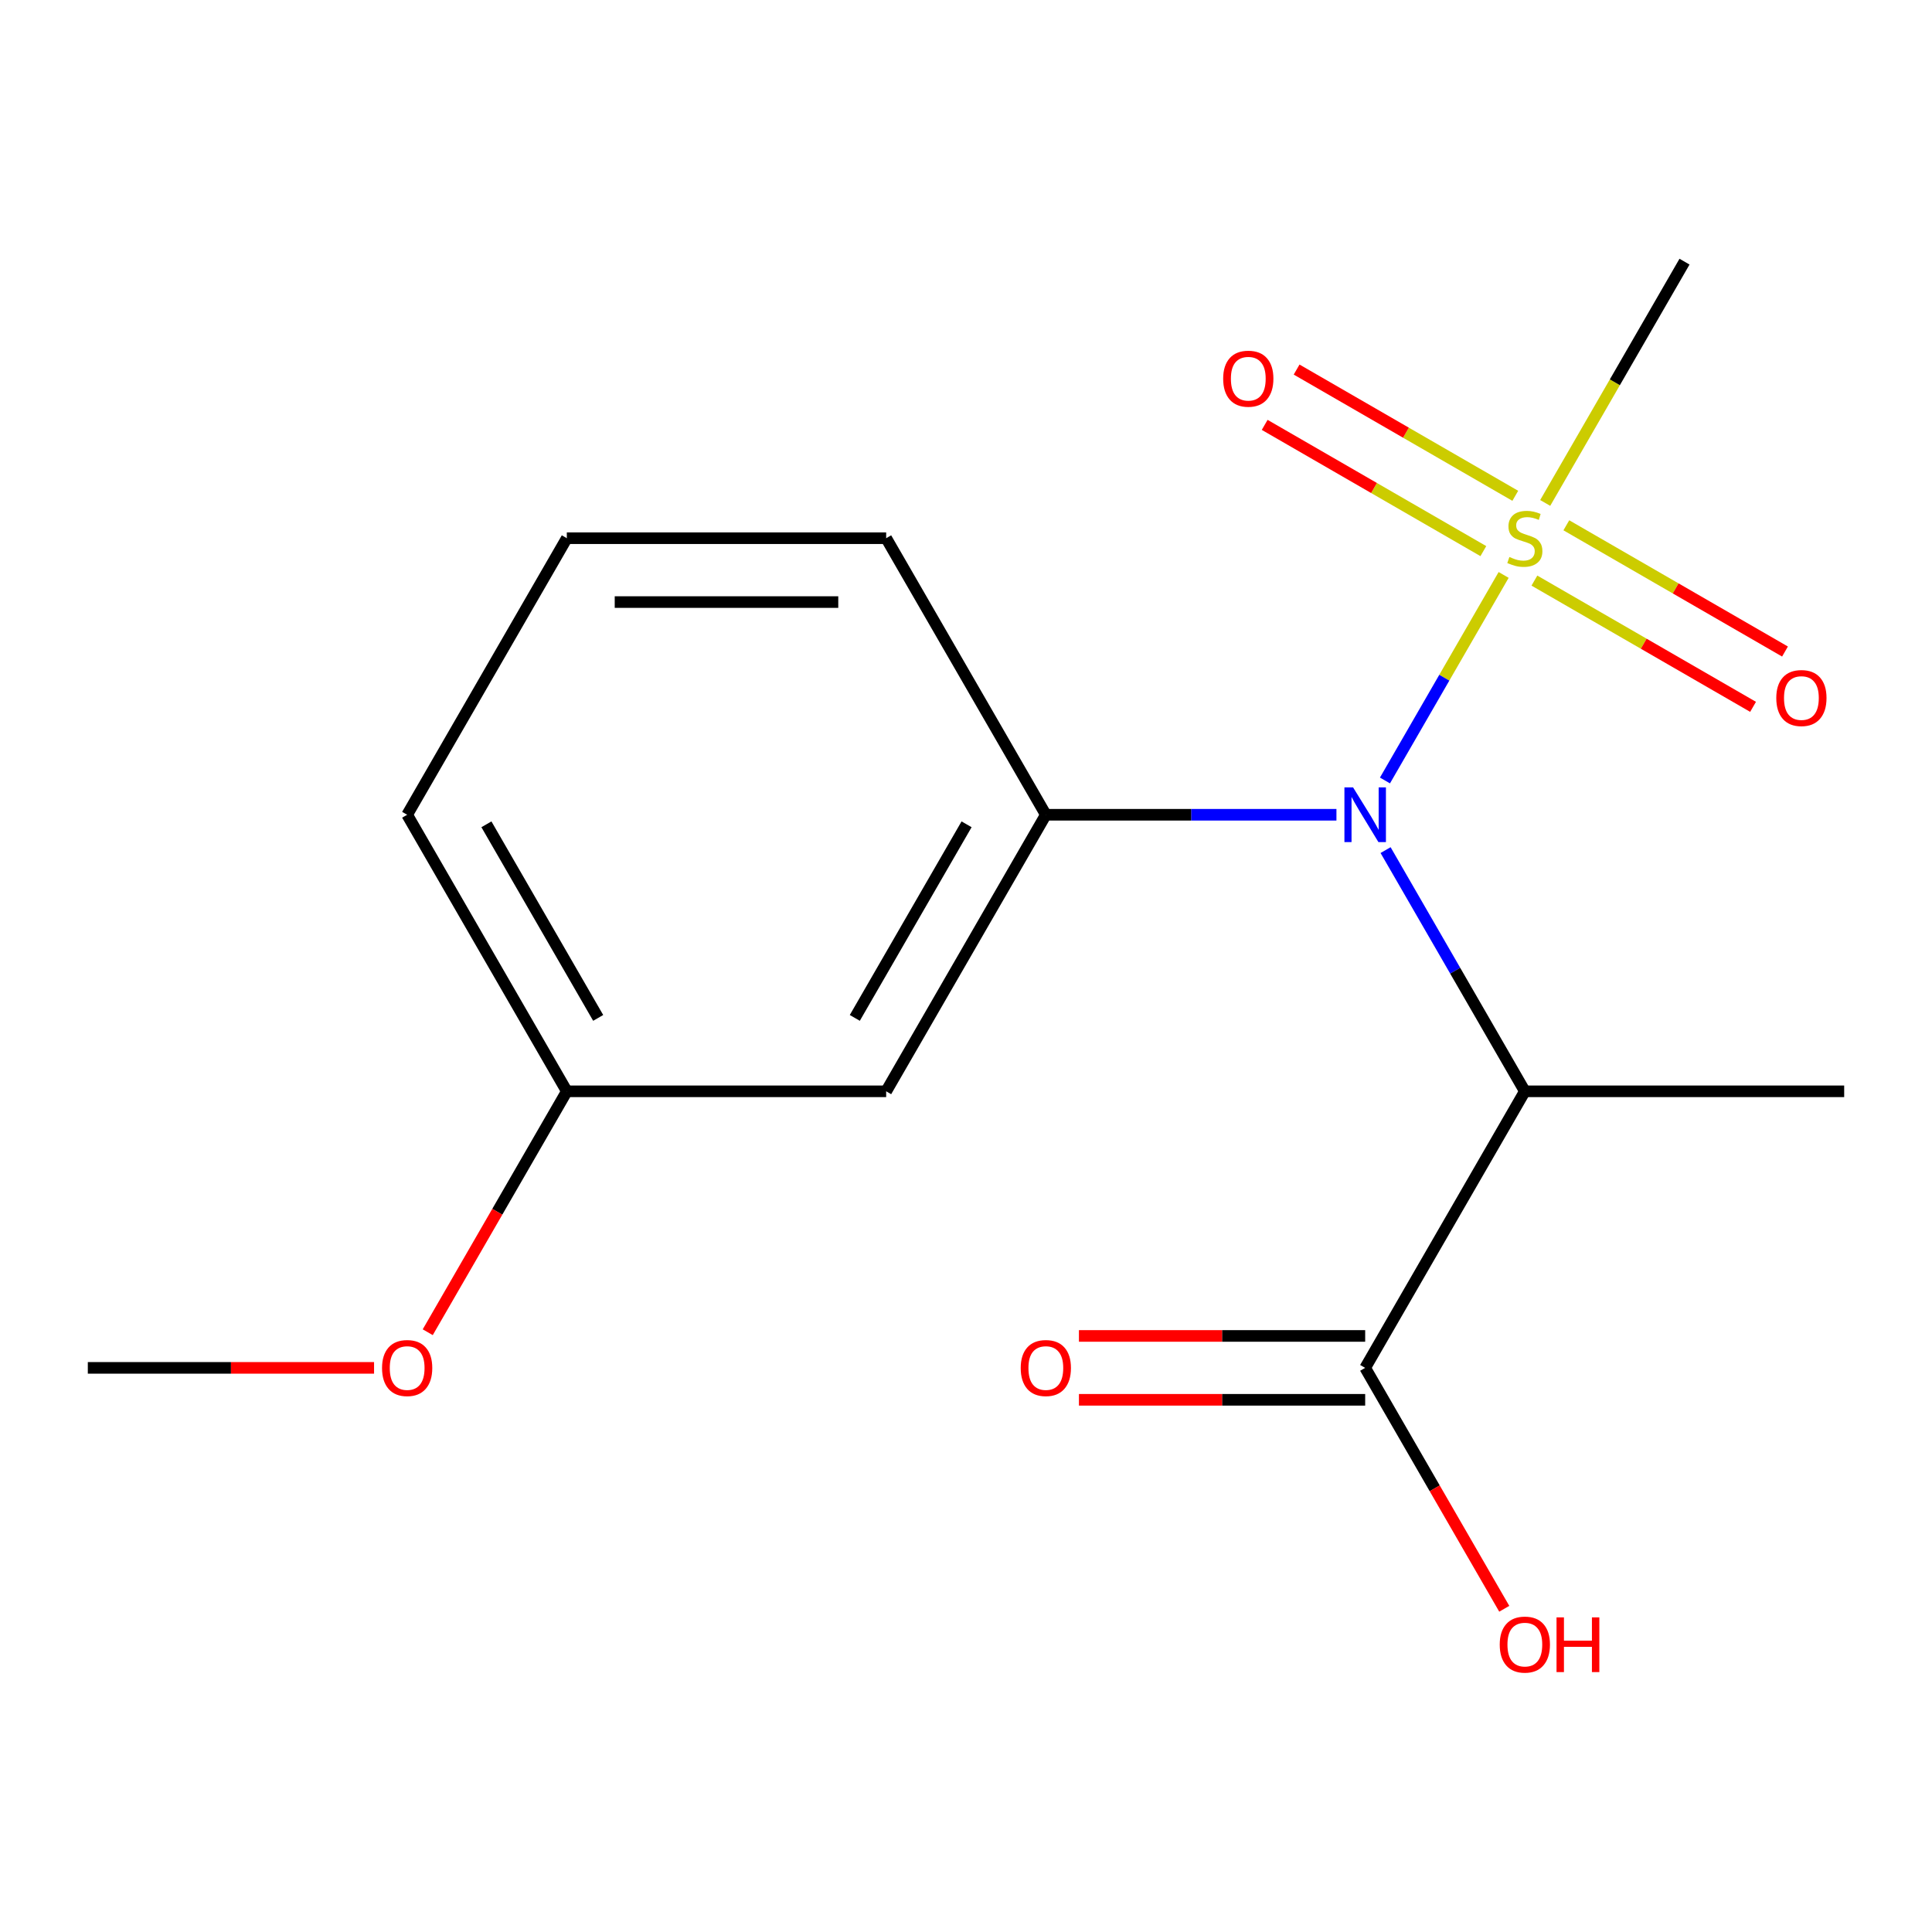 <?xml version='1.0' encoding='iso-8859-1'?>
<svg version='1.1' baseProfile='full'
              xmlns='http://www.w3.org/2000/svg'
                      xmlns:rdkit='http://www.rdkit.org/xml'
                      xmlns:xlink='http://www.w3.org/1999/xlink'
                  xml:space='preserve'
width='1000px' height='1000px' viewBox='0 0 1000 1000'>
<!-- END OF HEADER -->
<rect style='opacity:1.0;fill:#FFFFFF;stroke:none' width='1000' height='1000' x='0' y='0'> </rect>
<path class='bond-0' d='M 778.279,297.586 L 747.568,350.781' style='fill:none;fill-rule:evenodd;stroke:#CCCC00;stroke-width:6px;stroke-linecap:butt;stroke-linejoin:miter;stroke-opacity:1' />
<path class='bond-0' d='M 747.568,350.781 L 716.856,403.975' style='fill:none;fill-rule:evenodd;stroke:#0000FF;stroke-width:6px;stroke-linecap:butt;stroke-linejoin:miter;stroke-opacity:1' />
<path class='bond-5' d='M 784.308,256.631 L 727.718,223.959' style='fill:none;fill-rule:evenodd;stroke:#CCCC00;stroke-width:6px;stroke-linecap:butt;stroke-linejoin:miter;stroke-opacity:1' />
<path class='bond-5' d='M 727.718,223.959 L 671.127,191.286' style='fill:none;fill-rule:evenodd;stroke:#FF0000;stroke-width:6px;stroke-linecap:butt;stroke-linejoin:miter;stroke-opacity:1' />
<path class='bond-5' d='M 767.78,285.26 L 711.189,252.588' style='fill:none;fill-rule:evenodd;stroke:#CCCC00;stroke-width:6px;stroke-linecap:butt;stroke-linejoin:miter;stroke-opacity:1' />
<path class='bond-5' d='M 711.189,252.588 L 654.598,219.915' style='fill:none;fill-rule:evenodd;stroke:#FF0000;stroke-width:6px;stroke-linecap:butt;stroke-linejoin:miter;stroke-opacity:1' />
<path class='bond-6' d='M 794.204,300.516 L 850.795,333.189' style='fill:none;fill-rule:evenodd;stroke:#CCCC00;stroke-width:6px;stroke-linecap:butt;stroke-linejoin:miter;stroke-opacity:1' />
<path class='bond-6' d='M 850.795,333.189 L 907.386,365.862' style='fill:none;fill-rule:evenodd;stroke:#FF0000;stroke-width:6px;stroke-linecap:butt;stroke-linejoin:miter;stroke-opacity:1' />
<path class='bond-6' d='M 810.733,271.887 L 867.324,304.56' style='fill:none;fill-rule:evenodd;stroke:#CCCC00;stroke-width:6px;stroke-linecap:butt;stroke-linejoin:miter;stroke-opacity:1' />
<path class='bond-6' d='M 867.324,304.56 L 923.915,337.233' style='fill:none;fill-rule:evenodd;stroke:#FF0000;stroke-width:6px;stroke-linecap:butt;stroke-linejoin:miter;stroke-opacity:1' />
<path class='bond-8' d='M 799.794,260.322 L 835.847,197.875' style='fill:none;fill-rule:evenodd;stroke:#CCCC00;stroke-width:6px;stroke-linecap:butt;stroke-linejoin:miter;stroke-opacity:1' />
<path class='bond-8' d='M 835.847,197.875 L 871.901,135.429' style='fill:none;fill-rule:evenodd;stroke:#000000;stroke-width:6px;stroke-linecap:butt;stroke-linejoin:miter;stroke-opacity:1' />
<path class='bond-1' d='M 717.173,440.011 L 753.214,502.437' style='fill:none;fill-rule:evenodd;stroke:#0000FF;stroke-width:6px;stroke-linecap:butt;stroke-linejoin:miter;stroke-opacity:1' />
<path class='bond-1' d='M 753.214,502.437 L 789.256,564.863' style='fill:none;fill-rule:evenodd;stroke:#000000;stroke-width:6px;stroke-linecap:butt;stroke-linejoin:miter;stroke-opacity:1' />
<path class='bond-2' d='M 691.739,421.719 L 616.531,421.719' style='fill:none;fill-rule:evenodd;stroke:#0000FF;stroke-width:6px;stroke-linecap:butt;stroke-linejoin:miter;stroke-opacity:1' />
<path class='bond-2' d='M 616.531,421.719 L 541.322,421.719' style='fill:none;fill-rule:evenodd;stroke:#000000;stroke-width:6px;stroke-linecap:butt;stroke-linejoin:miter;stroke-opacity:1' />
<path class='bond-3' d='M 789.256,564.863 L 706.612,708.008' style='fill:none;fill-rule:evenodd;stroke:#000000;stroke-width:6px;stroke-linecap:butt;stroke-linejoin:miter;stroke-opacity:1' />
<path class='bond-12' d='M 789.256,564.863 L 954.545,564.863' style='fill:none;fill-rule:evenodd;stroke:#000000;stroke-width:6px;stroke-linecap:butt;stroke-linejoin:miter;stroke-opacity:1' />
<path class='bond-4' d='M 541.322,421.719 L 458.678,564.863' style='fill:none;fill-rule:evenodd;stroke:#000000;stroke-width:6px;stroke-linecap:butt;stroke-linejoin:miter;stroke-opacity:1' />
<path class='bond-4' d='M 500.297,426.661 L 442.445,526.863' style='fill:none;fill-rule:evenodd;stroke:#000000;stroke-width:6px;stroke-linecap:butt;stroke-linejoin:miter;stroke-opacity:1' />
<path class='bond-11' d='M 541.322,421.719 L 458.678,278.574' style='fill:none;fill-rule:evenodd;stroke:#000000;stroke-width:6px;stroke-linecap:butt;stroke-linejoin:miter;stroke-opacity:1' />
<path class='bond-7' d='M 706.612,691.479 L 632.533,691.479' style='fill:none;fill-rule:evenodd;stroke:#000000;stroke-width:6px;stroke-linecap:butt;stroke-linejoin:miter;stroke-opacity:1' />
<path class='bond-7' d='M 632.533,691.479 L 558.455,691.479' style='fill:none;fill-rule:evenodd;stroke:#FF0000;stroke-width:6px;stroke-linecap:butt;stroke-linejoin:miter;stroke-opacity:1' />
<path class='bond-7' d='M 706.612,724.537 L 632.533,724.537' style='fill:none;fill-rule:evenodd;stroke:#000000;stroke-width:6px;stroke-linecap:butt;stroke-linejoin:miter;stroke-opacity:1' />
<path class='bond-7' d='M 632.533,724.537 L 558.455,724.537' style='fill:none;fill-rule:evenodd;stroke:#FF0000;stroke-width:6px;stroke-linecap:butt;stroke-linejoin:miter;stroke-opacity:1' />
<path class='bond-10' d='M 706.612,708.008 L 742.607,770.354' style='fill:none;fill-rule:evenodd;stroke:#000000;stroke-width:6px;stroke-linecap:butt;stroke-linejoin:miter;stroke-opacity:1' />
<path class='bond-10' d='M 742.607,770.354 L 778.603,832.7' style='fill:none;fill-rule:evenodd;stroke:#FF0000;stroke-width:6px;stroke-linecap:butt;stroke-linejoin:miter;stroke-opacity:1' />
<path class='bond-9' d='M 458.678,564.863 L 293.388,564.863' style='fill:none;fill-rule:evenodd;stroke:#000000;stroke-width:6px;stroke-linecap:butt;stroke-linejoin:miter;stroke-opacity:1' />
<path class='bond-13' d='M 293.388,564.863 L 257.393,627.209' style='fill:none;fill-rule:evenodd;stroke:#000000;stroke-width:6px;stroke-linecap:butt;stroke-linejoin:miter;stroke-opacity:1' />
<path class='bond-13' d='M 257.393,627.209 L 221.397,689.556' style='fill:none;fill-rule:evenodd;stroke:#FF0000;stroke-width:6px;stroke-linecap:butt;stroke-linejoin:miter;stroke-opacity:1' />
<path class='bond-17' d='M 293.388,564.863 L 210.744,421.719' style='fill:none;fill-rule:evenodd;stroke:#000000;stroke-width:6px;stroke-linecap:butt;stroke-linejoin:miter;stroke-opacity:1' />
<path class='bond-17' d='M 309.621,526.863 L 251.769,426.661' style='fill:none;fill-rule:evenodd;stroke:#000000;stroke-width:6px;stroke-linecap:butt;stroke-linejoin:miter;stroke-opacity:1' />
<path class='bond-14' d='M 458.678,278.574 L 293.388,278.574' style='fill:none;fill-rule:evenodd;stroke:#000000;stroke-width:6px;stroke-linecap:butt;stroke-linejoin:miter;stroke-opacity:1' />
<path class='bond-14' d='M 433.884,311.632 L 318.182,311.632' style='fill:none;fill-rule:evenodd;stroke:#000000;stroke-width:6px;stroke-linecap:butt;stroke-linejoin:miter;stroke-opacity:1' />
<path class='bond-16' d='M 193.612,708.008 L 119.533,708.008' style='fill:none;fill-rule:evenodd;stroke:#FF0000;stroke-width:6px;stroke-linecap:butt;stroke-linejoin:miter;stroke-opacity:1' />
<path class='bond-16' d='M 119.533,708.008 L 45.455,708.008' style='fill:none;fill-rule:evenodd;stroke:#000000;stroke-width:6px;stroke-linecap:butt;stroke-linejoin:miter;stroke-opacity:1' />
<path class='bond-15' d='M 293.388,278.574 L 210.744,421.719' style='fill:none;fill-rule:evenodd;stroke:#000000;stroke-width:6px;stroke-linecap:butt;stroke-linejoin:miter;stroke-opacity:1' />
<path  class='atom-0' d='M 781.256 288.294
Q 781.576 288.414, 782.896 288.974
Q 784.216 289.534, 785.656 289.894
Q 787.136 290.214, 788.576 290.214
Q 791.256 290.214, 792.816 288.934
Q 794.376 287.614, 794.376 285.334
Q 794.376 283.774, 793.576 282.814
Q 792.816 281.854, 791.616 281.334
Q 790.416 280.814, 788.416 280.214
Q 785.896 279.454, 784.376 278.734
Q 782.896 278.014, 781.816 276.494
Q 780.776 274.974, 780.776 272.414
Q 780.776 268.854, 783.176 266.654
Q 785.616 264.454, 790.416 264.454
Q 793.696 264.454, 797.416 266.014
L 796.496 269.094
Q 793.096 267.694, 790.536 267.694
Q 787.776 267.694, 786.256 268.854
Q 784.736 269.974, 784.776 271.934
Q 784.776 273.454, 785.536 274.374
Q 786.336 275.294, 787.456 275.814
Q 788.616 276.334, 790.536 276.934
Q 793.096 277.734, 794.616 278.534
Q 796.136 279.334, 797.216 280.974
Q 798.336 282.574, 798.336 285.334
Q 798.336 289.254, 795.696 291.374
Q 793.096 293.454, 788.736 293.454
Q 786.216 293.454, 784.296 292.894
Q 782.416 292.374, 780.176 291.454
L 781.256 288.294
' fill='#CCCC00'/>
<path  class='atom-1' d='M 700.352 407.559
L 709.632 422.559
Q 710.552 424.039, 712.032 426.719
Q 713.512 429.399, 713.592 429.559
L 713.592 407.559
L 717.352 407.559
L 717.352 435.879
L 713.472 435.879
L 703.512 419.479
Q 702.352 417.559, 701.112 415.359
Q 699.912 413.159, 699.552 412.479
L 699.552 435.879
L 695.872 435.879
L 695.872 407.559
L 700.352 407.559
' fill='#0000FF'/>
<path  class='atom-6' d='M 633.112 196.009
Q 633.112 189.209, 636.472 185.409
Q 639.832 181.609, 646.112 181.609
Q 652.392 181.609, 655.752 185.409
Q 659.112 189.209, 659.112 196.009
Q 659.112 202.889, 655.712 206.809
Q 652.312 210.689, 646.112 210.689
Q 639.872 210.689, 636.472 206.809
Q 633.112 202.929, 633.112 196.009
M 646.112 207.489
Q 650.432 207.489, 652.752 204.609
Q 655.112 201.689, 655.112 196.009
Q 655.112 190.449, 652.752 187.649
Q 650.432 184.809, 646.112 184.809
Q 641.792 184.809, 639.432 187.609
Q 637.112 190.409, 637.112 196.009
Q 637.112 201.729, 639.432 204.609
Q 641.792 207.489, 646.112 207.489
' fill='#FF0000'/>
<path  class='atom-7' d='M 919.401 361.298
Q 919.401 354.498, 922.761 350.698
Q 926.121 346.898, 932.401 346.898
Q 938.681 346.898, 942.041 350.698
Q 945.401 354.498, 945.401 361.298
Q 945.401 368.178, 942.001 372.098
Q 938.601 375.978, 932.401 375.978
Q 926.161 375.978, 922.761 372.098
Q 919.401 368.218, 919.401 361.298
M 932.401 372.778
Q 936.721 372.778, 939.041 369.898
Q 941.401 366.978, 941.401 361.298
Q 941.401 355.738, 939.041 352.938
Q 936.721 350.098, 932.401 350.098
Q 928.081 350.098, 925.721 352.898
Q 923.401 355.698, 923.401 361.298
Q 923.401 367.018, 925.721 369.898
Q 928.081 372.778, 932.401 372.778
' fill='#FF0000'/>
<path  class='atom-8' d='M 528.322 708.088
Q 528.322 701.288, 531.682 697.488
Q 535.042 693.688, 541.322 693.688
Q 547.602 693.688, 550.962 697.488
Q 554.322 701.288, 554.322 708.088
Q 554.322 714.968, 550.922 718.888
Q 547.522 722.768, 541.322 722.768
Q 535.082 722.768, 531.682 718.888
Q 528.322 715.008, 528.322 708.088
M 541.322 719.568
Q 545.642 719.568, 547.962 716.688
Q 550.322 713.768, 550.322 708.088
Q 550.322 702.528, 547.962 699.728
Q 545.642 696.888, 541.322 696.888
Q 537.002 696.888, 534.642 699.688
Q 532.322 702.488, 532.322 708.088
Q 532.322 713.808, 534.642 716.688
Q 537.002 719.568, 541.322 719.568
' fill='#FF0000'/>
<path  class='atom-11' d='M 776.256 851.233
Q 776.256 844.433, 779.616 840.633
Q 782.976 836.833, 789.256 836.833
Q 795.536 836.833, 798.896 840.633
Q 802.256 844.433, 802.256 851.233
Q 802.256 858.113, 798.856 862.033
Q 795.456 865.913, 789.256 865.913
Q 783.016 865.913, 779.616 862.033
Q 776.256 858.153, 776.256 851.233
M 789.256 862.713
Q 793.576 862.713, 795.896 859.833
Q 798.256 856.913, 798.256 851.233
Q 798.256 845.673, 795.896 842.873
Q 793.576 840.033, 789.256 840.033
Q 784.936 840.033, 782.576 842.833
Q 780.256 845.633, 780.256 851.233
Q 780.256 856.953, 782.576 859.833
Q 784.936 862.713, 789.256 862.713
' fill='#FF0000'/>
<path  class='atom-11' d='M 805.656 837.153
L 809.496 837.153
L 809.496 849.193
L 823.976 849.193
L 823.976 837.153
L 827.816 837.153
L 827.816 865.473
L 823.976 865.473
L 823.976 852.393
L 809.496 852.393
L 809.496 865.473
L 805.656 865.473
L 805.656 837.153
' fill='#FF0000'/>
<path  class='atom-14' d='M 197.744 708.088
Q 197.744 701.288, 201.104 697.488
Q 204.464 693.688, 210.744 693.688
Q 217.024 693.688, 220.384 697.488
Q 223.744 701.288, 223.744 708.088
Q 223.744 714.968, 220.344 718.888
Q 216.944 722.768, 210.744 722.768
Q 204.504 722.768, 201.104 718.888
Q 197.744 715.008, 197.744 708.088
M 210.744 719.568
Q 215.064 719.568, 217.384 716.688
Q 219.744 713.768, 219.744 708.088
Q 219.744 702.528, 217.384 699.728
Q 215.064 696.888, 210.744 696.888
Q 206.424 696.888, 204.064 699.688
Q 201.744 702.488, 201.744 708.088
Q 201.744 713.808, 204.064 716.688
Q 206.424 719.568, 210.744 719.568
' fill='#FF0000'/>
</svg>
